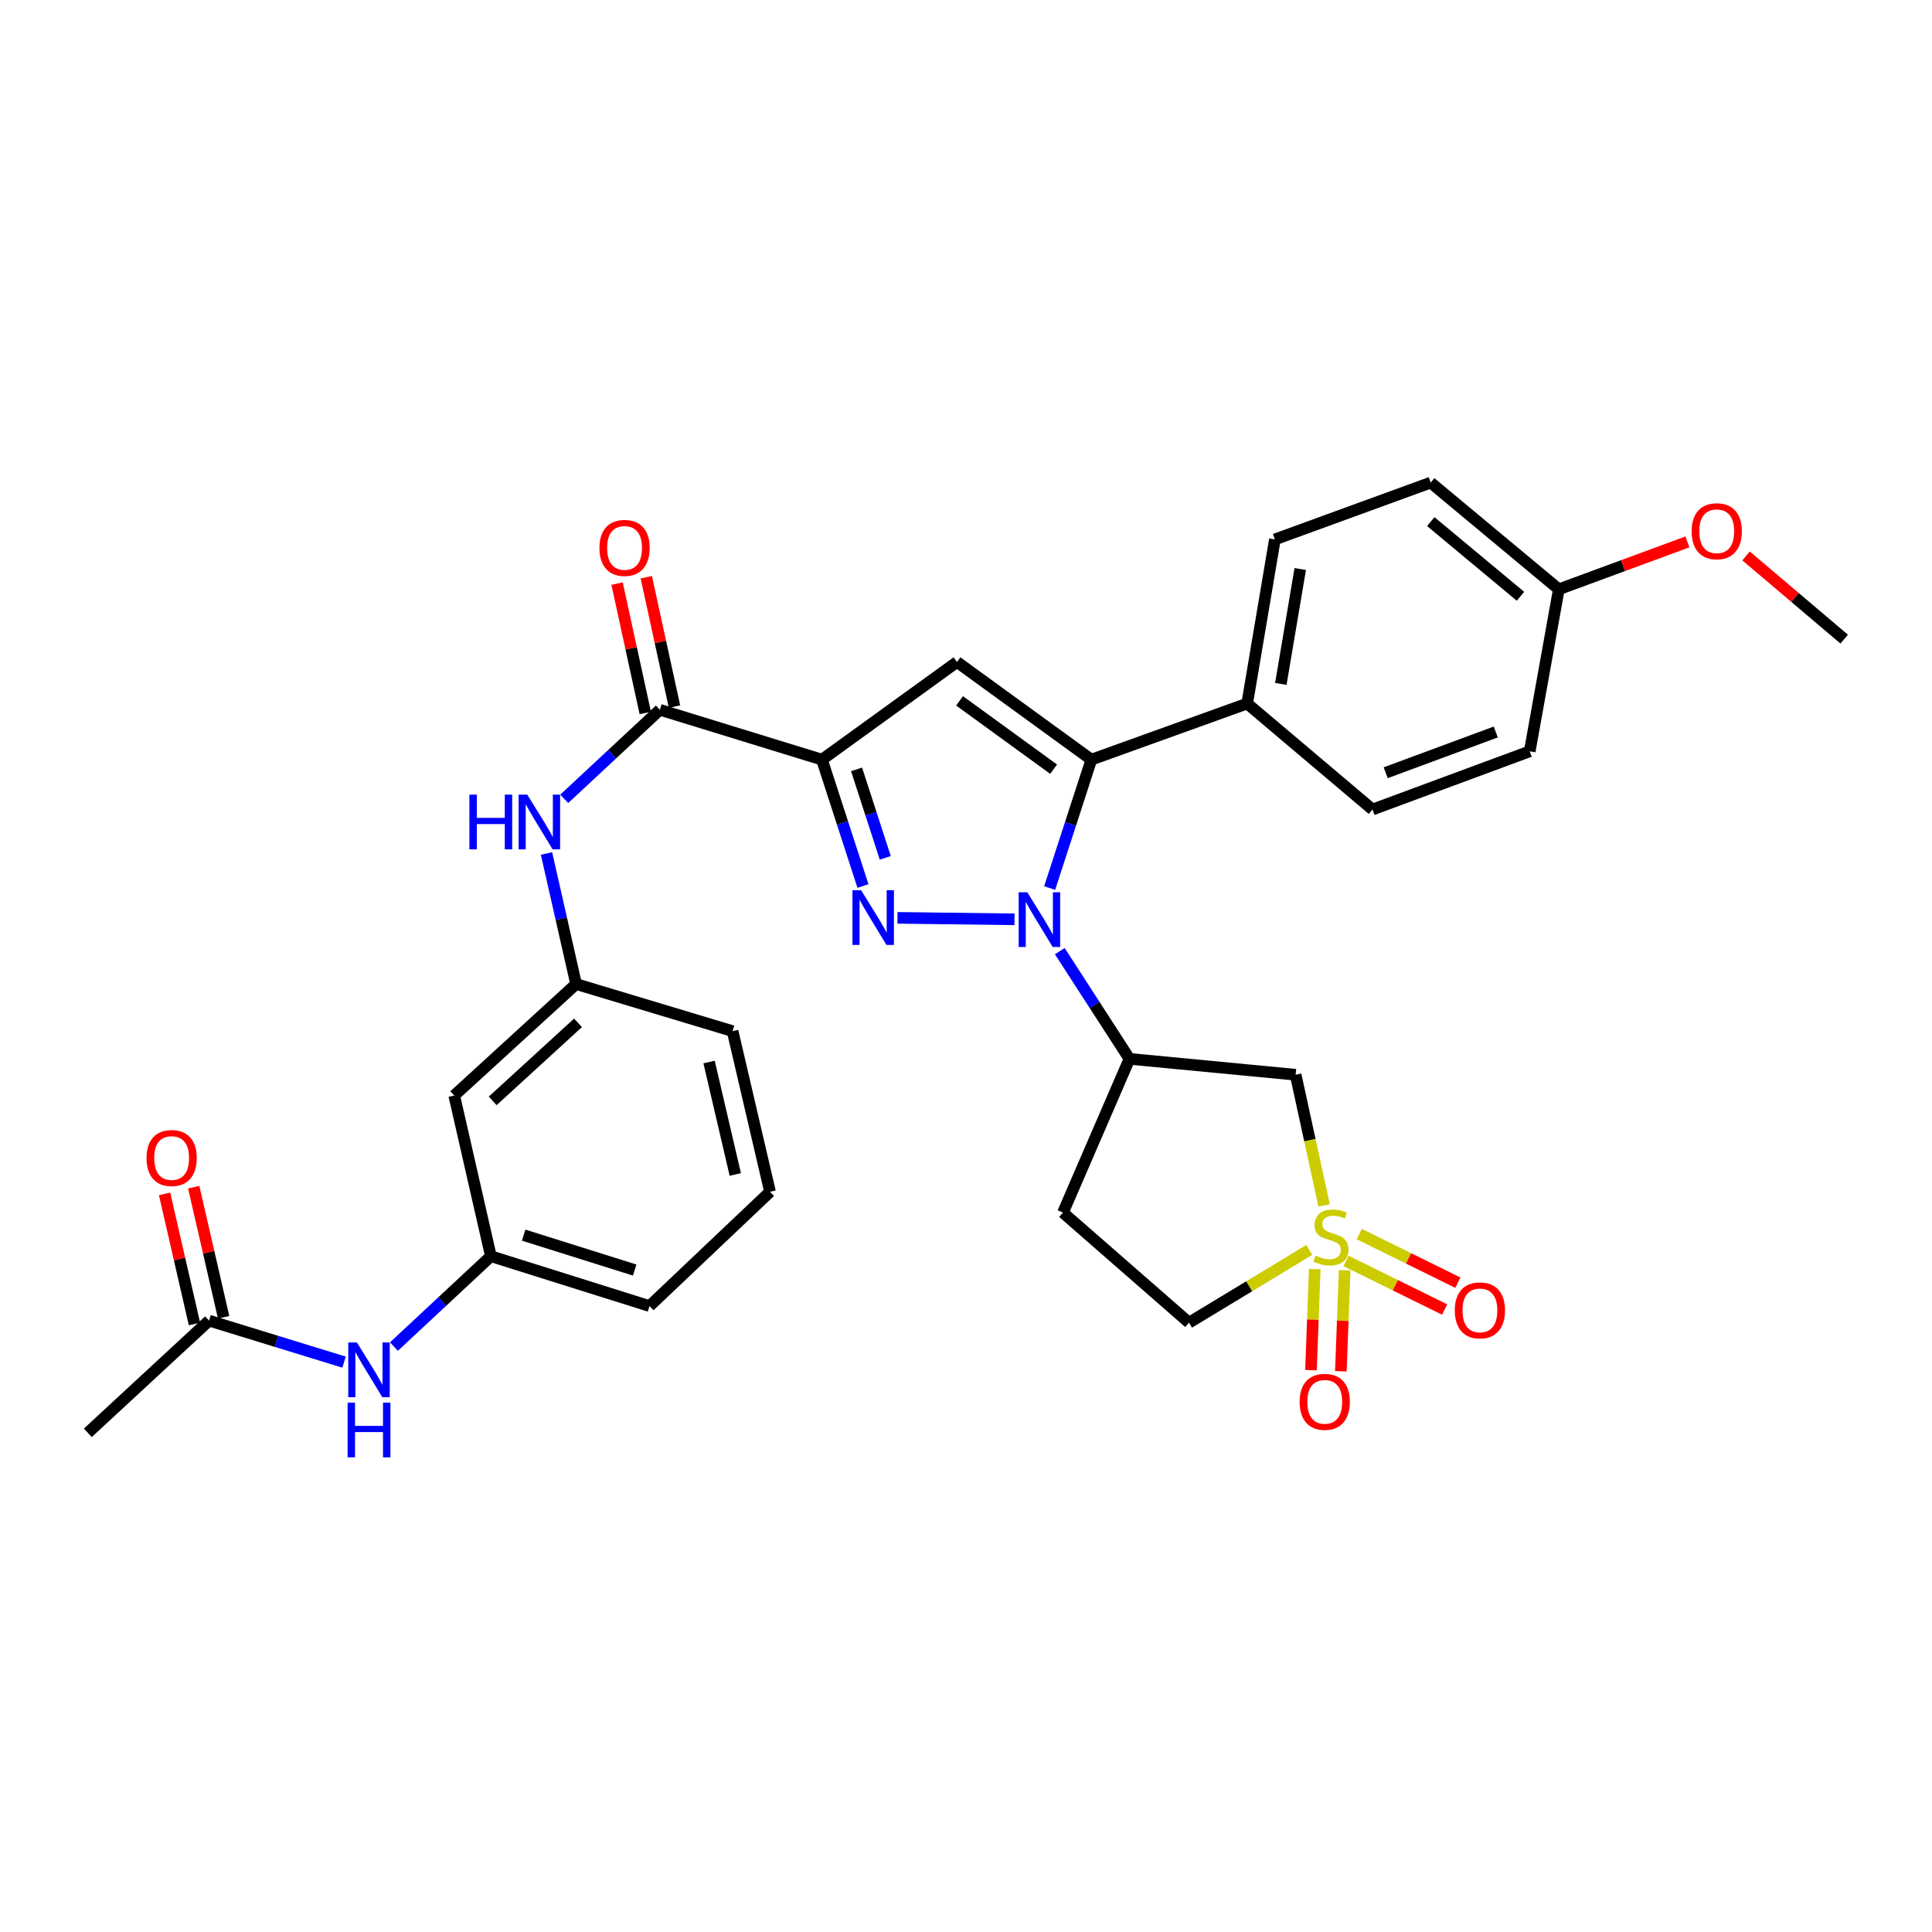 <?xml version='1.0' encoding='iso-8859-1'?>
<svg version='1.1' baseProfile='full'
              xmlns='http://www.w3.org/2000/svg'
                      xmlns:rdkit='http://www.rdkit.org/xml'
                      xmlns:xlink='http://www.w3.org/1999/xlink'
                  xml:space='preserve'
width='1000px' height='1000px' viewBox='0 0 1000 1000'>
<!-- END OF HEADER -->
<rect style='opacity:1.0;fill:#FFFFFF;stroke:none' width='1000' height='1000' x='0' y='0'> </rect>
<path class='bond-0' d='M 525.106,475.836 L 464.533,475.079' style='fill:none;fill-rule:evenodd;stroke:#0000FF;stroke-width:6px;stroke-linecap:butt;stroke-linejoin:miter;stroke-opacity:1' />
<path class='bond-3' d='M 543.302,459.66 L 554.095,426.425' style='fill:none;fill-rule:evenodd;stroke:#0000FF;stroke-width:6px;stroke-linecap:butt;stroke-linejoin:miter;stroke-opacity:1' />
<path class='bond-3' d='M 554.095,426.425 L 564.888,393.19' style='fill:none;fill-rule:evenodd;stroke:#000000;stroke-width:6px;stroke-linecap:butt;stroke-linejoin:miter;stroke-opacity:1' />
<path class='bond-5' d='M 548.543,492.303 L 566.574,520.181' style='fill:none;fill-rule:evenodd;stroke:#0000FF;stroke-width:6px;stroke-linecap:butt;stroke-linejoin:miter;stroke-opacity:1' />
<path class='bond-5' d='M 566.574,520.181 L 584.605,548.06' style='fill:none;fill-rule:evenodd;stroke:#000000;stroke-width:6px;stroke-linecap:butt;stroke-linejoin:miter;stroke-opacity:1' />
<path class='bond-1' d='M 446.672,458.614 L 436.057,425.902' style='fill:none;fill-rule:evenodd;stroke:#0000FF;stroke-width:6px;stroke-linecap:butt;stroke-linejoin:miter;stroke-opacity:1' />
<path class='bond-1' d='M 436.057,425.902 L 425.442,393.19' style='fill:none;fill-rule:evenodd;stroke:#000000;stroke-width:6px;stroke-linecap:butt;stroke-linejoin:miter;stroke-opacity:1' />
<path class='bond-1' d='M 458.216,444.021 L 450.786,421.122' style='fill:none;fill-rule:evenodd;stroke:#0000FF;stroke-width:6px;stroke-linecap:butt;stroke-linejoin:miter;stroke-opacity:1' />
<path class='bond-1' d='M 450.786,421.122 L 443.355,398.224' style='fill:none;fill-rule:evenodd;stroke:#000000;stroke-width:6px;stroke-linecap:butt;stroke-linejoin:miter;stroke-opacity:1' />
<path class='bond-6' d='M 425.442,393.19 L 341.551,367.374' style='fill:none;fill-rule:evenodd;stroke:#000000;stroke-width:6px;stroke-linecap:butt;stroke-linejoin:miter;stroke-opacity:1' />
<path class='bond-32' d='M 425.442,393.19 L 495.337,342.65' style='fill:none;fill-rule:evenodd;stroke:#000000;stroke-width:6px;stroke-linecap:butt;stroke-linejoin:miter;stroke-opacity:1' />
<path class='bond-2' d='M 685.357,623.909 L 677.989,590.096' style='fill:none;fill-rule:evenodd;stroke:#CCCC00;stroke-width:6px;stroke-linecap:butt;stroke-linejoin:miter;stroke-opacity:1' />
<path class='bond-2' d='M 677.989,590.096 L 670.621,556.284' style='fill:none;fill-rule:evenodd;stroke:#000000;stroke-width:6px;stroke-linecap:butt;stroke-linejoin:miter;stroke-opacity:1' />
<path class='bond-10' d='M 696.708,652.654 L 722.223,665.229' style='fill:none;fill-rule:evenodd;stroke:#CCCC00;stroke-width:6px;stroke-linecap:butt;stroke-linejoin:miter;stroke-opacity:1' />
<path class='bond-10' d='M 722.223,665.229 L 747.738,677.805' style='fill:none;fill-rule:evenodd;stroke:#FF0000;stroke-width:6px;stroke-linecap:butt;stroke-linejoin:miter;stroke-opacity:1' />
<path class='bond-10' d='M 703.553,638.765 L 729.068,651.34' style='fill:none;fill-rule:evenodd;stroke:#CCCC00;stroke-width:6px;stroke-linecap:butt;stroke-linejoin:miter;stroke-opacity:1' />
<path class='bond-10' d='M 729.068,651.34 L 754.584,663.916' style='fill:none;fill-rule:evenodd;stroke:#FF0000;stroke-width:6px;stroke-linecap:butt;stroke-linejoin:miter;stroke-opacity:1' />
<path class='bond-11' d='M 680.523,656.898 L 679.537,683.04' style='fill:none;fill-rule:evenodd;stroke:#CCCC00;stroke-width:6px;stroke-linecap:butt;stroke-linejoin:miter;stroke-opacity:1' />
<path class='bond-11' d='M 679.537,683.04 L 678.552,709.182' style='fill:none;fill-rule:evenodd;stroke:#FF0000;stroke-width:6px;stroke-linecap:butt;stroke-linejoin:miter;stroke-opacity:1' />
<path class='bond-11' d='M 695.997,657.481 L 695.011,683.623' style='fill:none;fill-rule:evenodd;stroke:#CCCC00;stroke-width:6px;stroke-linecap:butt;stroke-linejoin:miter;stroke-opacity:1' />
<path class='bond-11' d='M 695.011,683.623 L 694.025,709.766' style='fill:none;fill-rule:evenodd;stroke:#FF0000;stroke-width:6px;stroke-linecap:butt;stroke-linejoin:miter;stroke-opacity:1' />
<path class='bond-33' d='M 677.675,646.965 L 646.551,665.79' style='fill:none;fill-rule:evenodd;stroke:#CCCC00;stroke-width:6px;stroke-linecap:butt;stroke-linejoin:miter;stroke-opacity:1' />
<path class='bond-33' d='M 646.551,665.79 L 615.428,684.615' style='fill:none;fill-rule:evenodd;stroke:#000000;stroke-width:6px;stroke-linecap:butt;stroke-linejoin:miter;stroke-opacity:1' />
<path class='bond-4' d='M 564.888,393.19 L 495.337,342.65' style='fill:none;fill-rule:evenodd;stroke:#000000;stroke-width:6px;stroke-linecap:butt;stroke-linejoin:miter;stroke-opacity:1' />
<path class='bond-4' d='M 545.353,398.135 L 496.668,362.758' style='fill:none;fill-rule:evenodd;stroke:#000000;stroke-width:6px;stroke-linecap:butt;stroke-linejoin:miter;stroke-opacity:1' />
<path class='bond-9' d='M 564.888,393.19 L 645.536,364.148' style='fill:none;fill-rule:evenodd;stroke:#000000;stroke-width:6px;stroke-linecap:butt;stroke-linejoin:miter;stroke-opacity:1' />
<path class='bond-7' d='M 584.605,548.06 L 670.621,556.284' style='fill:none;fill-rule:evenodd;stroke:#000000;stroke-width:6px;stroke-linecap:butt;stroke-linejoin:miter;stroke-opacity:1' />
<path class='bond-12' d='M 584.605,548.06 L 550.187,627.633' style='fill:none;fill-rule:evenodd;stroke:#000000;stroke-width:6px;stroke-linecap:butt;stroke-linejoin:miter;stroke-opacity:1' />
<path class='bond-8' d='M 341.551,367.374 L 316.798,390.423' style='fill:none;fill-rule:evenodd;stroke:#000000;stroke-width:6px;stroke-linecap:butt;stroke-linejoin:miter;stroke-opacity:1' />
<path class='bond-8' d='M 316.798,390.423 L 292.046,413.473' style='fill:none;fill-rule:evenodd;stroke:#0000FF;stroke-width:6px;stroke-linecap:butt;stroke-linejoin:miter;stroke-opacity:1' />
<path class='bond-17' d='M 349.116,365.725 L 341.818,332.249' style='fill:none;fill-rule:evenodd;stroke:#000000;stroke-width:6px;stroke-linecap:butt;stroke-linejoin:miter;stroke-opacity:1' />
<path class='bond-17' d='M 341.818,332.249 L 334.521,298.774' style='fill:none;fill-rule:evenodd;stroke:#FF0000;stroke-width:6px;stroke-linecap:butt;stroke-linejoin:miter;stroke-opacity:1' />
<path class='bond-17' d='M 333.987,369.023 L 326.689,335.547' style='fill:none;fill-rule:evenodd;stroke:#000000;stroke-width:6px;stroke-linecap:butt;stroke-linejoin:miter;stroke-opacity:1' />
<path class='bond-17' d='M 326.689,335.547 L 319.392,302.072' style='fill:none;fill-rule:evenodd;stroke:#FF0000;stroke-width:6px;stroke-linecap:butt;stroke-linejoin:miter;stroke-opacity:1' />
<path class='bond-16' d='M 282.871,441.768 L 290.529,475.554' style='fill:none;fill-rule:evenodd;stroke:#0000FF;stroke-width:6px;stroke-linecap:butt;stroke-linejoin:miter;stroke-opacity:1' />
<path class='bond-16' d='M 290.529,475.554 L 298.186,509.34' style='fill:none;fill-rule:evenodd;stroke:#000000;stroke-width:6px;stroke-linecap:butt;stroke-linejoin:miter;stroke-opacity:1' />
<path class='bond-21' d='M 645.536,364.148 L 659.885,279.199' style='fill:none;fill-rule:evenodd;stroke:#000000;stroke-width:6px;stroke-linecap:butt;stroke-linejoin:miter;stroke-opacity:1' />
<path class='bond-21' d='M 662.957,353.984 L 673.001,294.52' style='fill:none;fill-rule:evenodd;stroke:#000000;stroke-width:6px;stroke-linecap:butt;stroke-linejoin:miter;stroke-opacity:1' />
<path class='bond-22' d='M 645.536,364.148 L 710.408,419.006' style='fill:none;fill-rule:evenodd;stroke:#000000;stroke-width:6px;stroke-linecap:butt;stroke-linejoin:miter;stroke-opacity:1' />
<path class='bond-15' d='M 550.187,627.633 L 615.428,684.615' style='fill:none;fill-rule:evenodd;stroke:#000000;stroke-width:6px;stroke-linecap:butt;stroke-linejoin:miter;stroke-opacity:1' />
<path class='bond-13' d='M 108.201,683.557 L 143.147,694.301' style='fill:none;fill-rule:evenodd;stroke:#000000;stroke-width:6px;stroke-linecap:butt;stroke-linejoin:miter;stroke-opacity:1' />
<path class='bond-13' d='M 143.147,694.301 L 178.094,705.044' style='fill:none;fill-rule:evenodd;stroke:#0000FF;stroke-width:6px;stroke-linecap:butt;stroke-linejoin:miter;stroke-opacity:1' />
<path class='bond-20' d='M 115.746,681.823 L 108.009,648.157' style='fill:none;fill-rule:evenodd;stroke:#000000;stroke-width:6px;stroke-linecap:butt;stroke-linejoin:miter;stroke-opacity:1' />
<path class='bond-20' d='M 108.009,648.157 L 100.271,614.492' style='fill:none;fill-rule:evenodd;stroke:#FF0000;stroke-width:6px;stroke-linecap:butt;stroke-linejoin:miter;stroke-opacity:1' />
<path class='bond-20' d='M 100.655,685.291 L 92.918,651.626' style='fill:none;fill-rule:evenodd;stroke:#000000;stroke-width:6px;stroke-linecap:butt;stroke-linejoin:miter;stroke-opacity:1' />
<path class='bond-20' d='M 92.918,651.626 L 85.18,617.96' style='fill:none;fill-rule:evenodd;stroke:#FF0000;stroke-width:6px;stroke-linecap:butt;stroke-linejoin:miter;stroke-opacity:1' />
<path class='bond-28' d='M 108.201,683.557 L 45.455,741.632' style='fill:none;fill-rule:evenodd;stroke:#000000;stroke-width:6px;stroke-linecap:butt;stroke-linejoin:miter;stroke-opacity:1' />
<path class='bond-14' d='M 203.896,696.99 L 228.989,673.598' style='fill:none;fill-rule:evenodd;stroke:#0000FF;stroke-width:6px;stroke-linecap:butt;stroke-linejoin:miter;stroke-opacity:1' />
<path class='bond-14' d='M 228.989,673.598 L 254.081,650.206' style='fill:none;fill-rule:evenodd;stroke:#000000;stroke-width:6px;stroke-linecap:butt;stroke-linejoin:miter;stroke-opacity:1' />
<path class='bond-18' d='M 298.186,509.34 L 235.104,567.046' style='fill:none;fill-rule:evenodd;stroke:#000000;stroke-width:6px;stroke-linecap:butt;stroke-linejoin:miter;stroke-opacity:1' />
<path class='bond-18' d='M 299.175,529.421 L 255.018,569.815' style='fill:none;fill-rule:evenodd;stroke:#000000;stroke-width:6px;stroke-linecap:butt;stroke-linejoin:miter;stroke-opacity:1' />
<path class='bond-29' d='M 298.186,509.34 L 379.187,533.711' style='fill:none;fill-rule:evenodd;stroke:#000000;stroke-width:6px;stroke-linecap:butt;stroke-linejoin:miter;stroke-opacity:1' />
<path class='bond-19' d='M 235.104,567.046 L 254.081,650.206' style='fill:none;fill-rule:evenodd;stroke:#000000;stroke-width:6px;stroke-linecap:butt;stroke-linejoin:miter;stroke-opacity:1' />
<path class='bond-35' d='M 254.081,650.206 L 336.183,676.021' style='fill:none;fill-rule:evenodd;stroke:#000000;stroke-width:6px;stroke-linecap:butt;stroke-linejoin:miter;stroke-opacity:1' />
<path class='bond-35' d='M 271.041,639.307 L 328.513,657.378' style='fill:none;fill-rule:evenodd;stroke:#000000;stroke-width:6px;stroke-linecap:butt;stroke-linejoin:miter;stroke-opacity:1' />
<path class='bond-25' d='M 659.885,279.199 L 740.525,249.795' style='fill:none;fill-rule:evenodd;stroke:#000000;stroke-width:6px;stroke-linecap:butt;stroke-linejoin:miter;stroke-opacity:1' />
<path class='bond-24' d='M 710.408,419.006 L 791.787,388.88' style='fill:none;fill-rule:evenodd;stroke:#000000;stroke-width:6px;stroke-linecap:butt;stroke-linejoin:miter;stroke-opacity:1' />
<path class='bond-24' d='M 717.239,399.966 L 774.204,378.877' style='fill:none;fill-rule:evenodd;stroke:#000000;stroke-width:6px;stroke-linecap:butt;stroke-linejoin:miter;stroke-opacity:1' />
<path class='bond-23' d='M 806.841,305.015 L 791.787,388.88' style='fill:none;fill-rule:evenodd;stroke:#000000;stroke-width:6px;stroke-linecap:butt;stroke-linejoin:miter;stroke-opacity:1' />
<path class='bond-26' d='M 806.841,305.015 L 840.123,292.749' style='fill:none;fill-rule:evenodd;stroke:#000000;stroke-width:6px;stroke-linecap:butt;stroke-linejoin:miter;stroke-opacity:1' />
<path class='bond-26' d='M 840.123,292.749 L 873.404,280.483' style='fill:none;fill-rule:evenodd;stroke:#FF0000;stroke-width:6px;stroke-linecap:butt;stroke-linejoin:miter;stroke-opacity:1' />
<path class='bond-34' d='M 806.841,305.015 L 740.525,249.795' style='fill:none;fill-rule:evenodd;stroke:#000000;stroke-width:6px;stroke-linecap:butt;stroke-linejoin:miter;stroke-opacity:1' />
<path class='bond-34' d='M 786.986,308.631 L 740.564,269.978' style='fill:none;fill-rule:evenodd;stroke:#000000;stroke-width:6px;stroke-linecap:butt;stroke-linejoin:miter;stroke-opacity:1' />
<path class='bond-31' d='M 903.744,287.743 L 929.145,309.278' style='fill:none;fill-rule:evenodd;stroke:#FF0000;stroke-width:6px;stroke-linecap:butt;stroke-linejoin:miter;stroke-opacity:1' />
<path class='bond-31' d='M 929.145,309.278 L 954.545,330.813' style='fill:none;fill-rule:evenodd;stroke:#000000;stroke-width:6px;stroke-linecap:butt;stroke-linejoin:miter;stroke-opacity:1' />
<path class='bond-27' d='M 398.568,616.862 L 379.187,533.711' style='fill:none;fill-rule:evenodd;stroke:#000000;stroke-width:6px;stroke-linecap:butt;stroke-linejoin:miter;stroke-opacity:1' />
<path class='bond-27' d='M 380.581,607.905 L 367.014,549.699' style='fill:none;fill-rule:evenodd;stroke:#000000;stroke-width:6px;stroke-linecap:butt;stroke-linejoin:miter;stroke-opacity:1' />
<path class='bond-30' d='M 398.568,616.862 L 336.183,676.021' style='fill:none;fill-rule:evenodd;stroke:#000000;stroke-width:6px;stroke-linecap:butt;stroke-linejoin:miter;stroke-opacity:1' />
<path  class='atom-0' d='M 531.737 461.837
L 541.017 476.837
Q 541.937 478.317, 543.417 480.997
Q 544.897 483.677, 544.977 483.837
L 544.977 461.837
L 548.737 461.837
L 548.737 490.157
L 544.857 490.157
L 534.897 473.757
Q 533.737 471.837, 532.497 469.637
Q 531.297 467.437, 530.937 466.757
L 530.937 490.157
L 527.257 490.157
L 527.257 461.837
L 531.737 461.837
' fill='#0000FF'/>
<path  class='atom-1' d='M 445.704 460.762
L 454.984 475.762
Q 455.904 477.242, 457.384 479.922
Q 458.864 482.602, 458.944 482.762
L 458.944 460.762
L 462.704 460.762
L 462.704 489.082
L 458.824 489.082
L 448.864 472.682
Q 447.704 470.762, 446.464 468.562
Q 445.264 466.362, 444.904 465.682
L 444.904 489.082
L 441.224 489.082
L 441.224 460.762
L 445.704 460.762
' fill='#0000FF'/>
<path  class='atom-3' d='M 680.901 649.895
Q 681.221 650.015, 682.541 650.575
Q 683.861 651.135, 685.301 651.495
Q 686.781 651.815, 688.221 651.815
Q 690.901 651.815, 692.461 650.535
Q 694.021 649.215, 694.021 646.935
Q 694.021 645.375, 693.221 644.415
Q 692.461 643.455, 691.261 642.935
Q 690.061 642.415, 688.061 641.815
Q 685.541 641.055, 684.021 640.335
Q 682.541 639.615, 681.461 638.095
Q 680.421 636.575, 680.421 634.015
Q 680.421 630.455, 682.821 628.255
Q 685.261 626.055, 690.061 626.055
Q 693.341 626.055, 697.061 627.615
L 696.141 630.695
Q 692.741 629.295, 690.181 629.295
Q 687.421 629.295, 685.901 630.455
Q 684.381 631.575, 684.421 633.535
Q 684.421 635.055, 685.181 635.975
Q 685.981 636.895, 687.101 637.415
Q 688.261 637.935, 690.181 638.535
Q 692.741 639.335, 694.261 640.135
Q 695.781 640.935, 696.861 642.575
Q 697.981 644.175, 697.981 646.935
Q 697.981 650.855, 695.341 652.975
Q 692.741 655.055, 688.381 655.055
Q 685.861 655.055, 683.941 654.495
Q 682.061 653.975, 679.821 653.055
L 680.901 649.895
' fill='#CCCC00'/>
<path  class='atom-9' d='M 242.955 411.298
L 246.795 411.298
L 246.795 423.338
L 261.275 423.338
L 261.275 411.298
L 265.115 411.298
L 265.115 439.618
L 261.275 439.618
L 261.275 426.538
L 246.795 426.538
L 246.795 439.618
L 242.955 439.618
L 242.955 411.298
' fill='#0000FF'/>
<path  class='atom-9' d='M 272.915 411.298
L 282.195 426.298
Q 283.115 427.778, 284.595 430.458
Q 286.075 433.138, 286.155 433.298
L 286.155 411.298
L 289.915 411.298
L 289.915 439.618
L 286.035 439.618
L 276.075 423.218
Q 274.915 421.298, 273.675 419.098
Q 272.475 416.898, 272.115 416.218
L 272.115 439.618
L 268.435 439.618
L 268.435 411.298
L 272.915 411.298
' fill='#0000FF'/>
<path  class='atom-11' d='M 752.997 678.252
Q 752.997 671.452, 756.357 667.652
Q 759.717 663.852, 765.997 663.852
Q 772.277 663.852, 775.637 667.652
Q 778.997 671.452, 778.997 678.252
Q 778.997 685.132, 775.597 689.052
Q 772.197 692.932, 765.997 692.932
Q 759.757 692.932, 756.357 689.052
Q 752.997 685.172, 752.997 678.252
M 765.997 689.732
Q 770.317 689.732, 772.637 686.852
Q 774.997 683.932, 774.997 678.252
Q 774.997 672.692, 772.637 669.892
Q 770.317 667.052, 765.997 667.052
Q 761.677 667.052, 759.317 669.852
Q 756.997 672.652, 756.997 678.252
Q 756.997 683.972, 759.317 686.852
Q 761.677 689.732, 765.997 689.732
' fill='#FF0000'/>
<path  class='atom-12' d='M 672.684 725.583
Q 672.684 718.783, 676.044 714.983
Q 679.404 711.183, 685.684 711.183
Q 691.964 711.183, 695.324 714.983
Q 698.684 718.783, 698.684 725.583
Q 698.684 732.463, 695.284 736.383
Q 691.884 740.263, 685.684 740.263
Q 679.444 740.263, 676.044 736.383
Q 672.684 732.503, 672.684 725.583
M 685.684 737.063
Q 690.004 737.063, 692.324 734.183
Q 694.684 731.263, 694.684 725.583
Q 694.684 720.023, 692.324 717.223
Q 690.004 714.383, 685.684 714.383
Q 681.364 714.383, 679.004 717.183
Q 676.684 719.983, 676.684 725.583
Q 676.684 731.303, 679.004 734.183
Q 681.364 737.063, 685.684 737.063
' fill='#FF0000'/>
<path  class='atom-15' d='M 184.74 694.852
L 194.02 709.852
Q 194.94 711.332, 196.42 714.012
Q 197.9 716.692, 197.98 716.852
L 197.98 694.852
L 201.74 694.852
L 201.74 723.172
L 197.86 723.172
L 187.9 706.772
Q 186.74 704.852, 185.5 702.652
Q 184.3 700.452, 183.94 699.772
L 183.94 723.172
L 180.26 723.172
L 180.26 694.852
L 184.74 694.852
' fill='#0000FF'/>
<path  class='atom-15' d='M 179.92 726.004
L 183.76 726.004
L 183.76 738.044
L 198.24 738.044
L 198.24 726.004
L 202.08 726.004
L 202.08 754.324
L 198.24 754.324
L 198.24 741.244
L 183.76 741.244
L 183.76 754.324
L 179.92 754.324
L 179.92 726.004
' fill='#0000FF'/>
<path  class='atom-18' d='M 310.271 283.597
Q 310.271 276.797, 313.631 272.997
Q 316.991 269.197, 323.271 269.197
Q 329.551 269.197, 332.911 272.997
Q 336.271 276.797, 336.271 283.597
Q 336.271 290.477, 332.871 294.397
Q 329.471 298.277, 323.271 298.277
Q 317.031 298.277, 313.631 294.397
Q 310.271 290.517, 310.271 283.597
M 323.271 295.077
Q 327.591 295.077, 329.911 292.197
Q 332.271 289.277, 332.271 283.597
Q 332.271 278.037, 329.911 275.237
Q 327.591 272.397, 323.271 272.397
Q 318.951 272.397, 316.591 275.197
Q 314.271 277.997, 314.271 283.597
Q 314.271 289.317, 316.591 292.197
Q 318.951 295.077, 323.271 295.077
' fill='#FF0000'/>
<path  class='atom-21' d='M 75.837 599.385
Q 75.837 592.585, 79.197 588.785
Q 82.557 584.985, 88.837 584.985
Q 95.117 584.985, 98.477 588.785
Q 101.837 592.585, 101.837 599.385
Q 101.837 606.265, 98.437 610.185
Q 95.037 614.065, 88.837 614.065
Q 82.597 614.065, 79.197 610.185
Q 75.837 606.305, 75.837 599.385
M 88.837 610.865
Q 93.157 610.865, 95.477 607.985
Q 97.837 605.065, 97.837 599.385
Q 97.837 593.825, 95.477 591.025
Q 93.157 588.185, 88.837 588.185
Q 84.517 588.185, 82.157 590.985
Q 79.837 593.785, 79.837 599.385
Q 79.837 605.105, 82.157 607.985
Q 84.517 610.865, 88.837 610.865
' fill='#FF0000'/>
<path  class='atom-27' d='M 875.582 274.969
Q 875.582 268.169, 878.942 264.369
Q 882.302 260.569, 888.582 260.569
Q 894.862 260.569, 898.222 264.369
Q 901.582 268.169, 901.582 274.969
Q 901.582 281.849, 898.182 285.769
Q 894.782 289.649, 888.582 289.649
Q 882.342 289.649, 878.942 285.769
Q 875.582 281.889, 875.582 274.969
M 888.582 286.449
Q 892.902 286.449, 895.222 283.569
Q 897.582 280.649, 897.582 274.969
Q 897.582 269.409, 895.222 266.609
Q 892.902 263.769, 888.582 263.769
Q 884.262 263.769, 881.902 266.569
Q 879.582 269.369, 879.582 274.969
Q 879.582 280.689, 881.902 283.569
Q 884.262 286.449, 888.582 286.449
' fill='#FF0000'/>
</svg>
